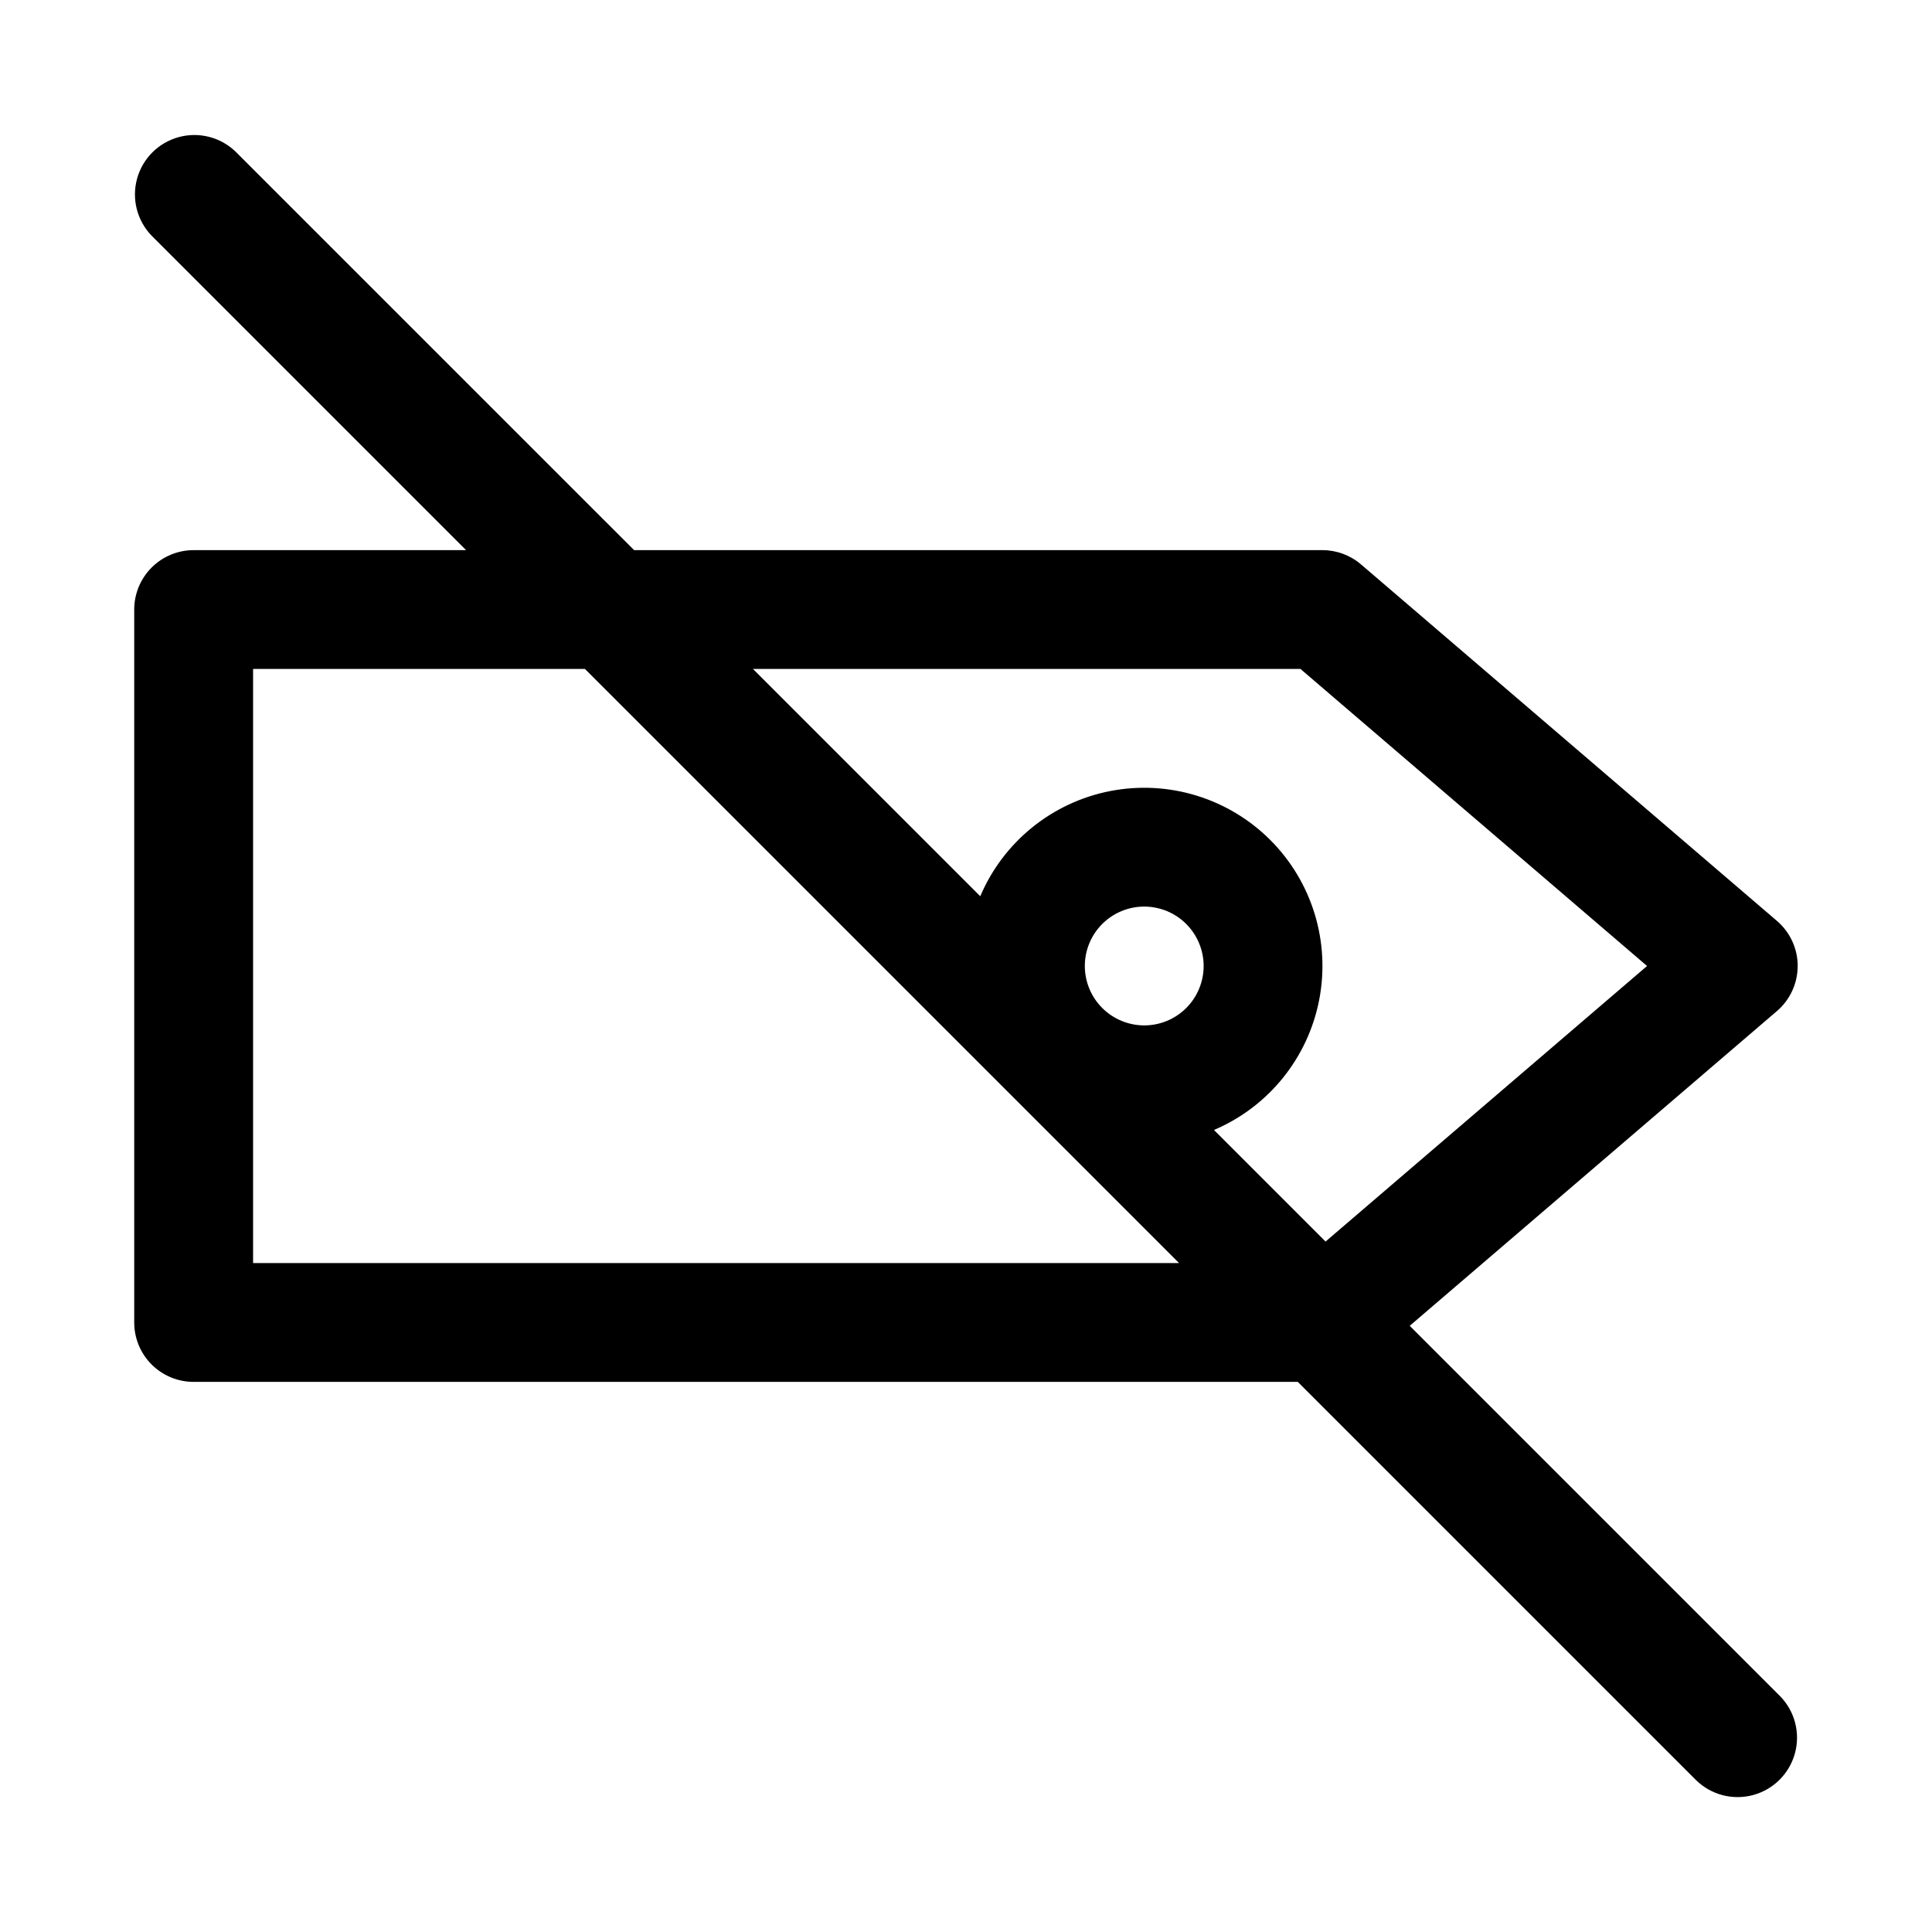 <?xml version="1.0" encoding="UTF-8"?>
<!-- Uploaded to: SVG Find, www.svgrepo.com, Generator: SVG Find Mixer Tools -->
<svg fill="#000000" width="800px" height="800px" version="1.1" viewBox="144 144 512 512" xmlns="http://www.w3.org/2000/svg">
 <path d="m620.41 400c0-4.602-2.016-8.969-5.508-11.957l-110.21-94.465h-0.004c-2.848-2.441-6.477-3.785-10.234-3.789h-182.41l-105.6-105.59c-4-3.863-9.738-5.328-15.102-3.859-5.359 1.469-9.551 5.66-11.02 11.02-1.469 5.363-0.004 11.102 3.859 15.102l83.332 83.332h-72.203c-4.176 0-8.18 1.66-11.133 4.613-2.949 2.953-4.609 6.957-4.609 11.133v188.93c0 4.176 1.66 8.184 4.609 11.133 2.953 2.953 6.957 4.613 11.133 4.613h292.62l105.59 105.59h0.004c3.996 3.879 9.742 5.356 15.113 3.887s9.566-5.664 11.035-11.035c1.469-5.367-0.008-11.117-3.887-15.113l-98.195-98.188 97.297-83.398h0.004c3.492-2.988 5.508-7.356 5.508-11.953zm-409.34 78.719v-157.44h87.945l157.44 157.44zm220.42-78.719c0-4.176 1.656-8.18 4.609-11.133 2.953-2.953 6.957-4.613 11.133-4.613s8.18 1.66 11.133 4.613c2.953 2.953 4.613 6.957 4.613 11.133s-1.66 8.18-4.613 11.133c-2.953 2.949-6.957 4.609-11.133 4.609-4.176-0.004-8.176-1.664-11.129-4.617-2.949-2.949-4.609-6.953-4.613-11.125zm63.797 73.023-29.57-29.57c14.441-6.141 24.891-19.055 27.879-34.465 2.992-15.406-1.867-31.289-12.965-42.387-11.098-11.098-26.984-15.957-42.391-12.969-15.406 2.992-28.32 13.438-34.461 27.883l-60.234-60.238h145.09l91.852 78.719z"/>
</svg>